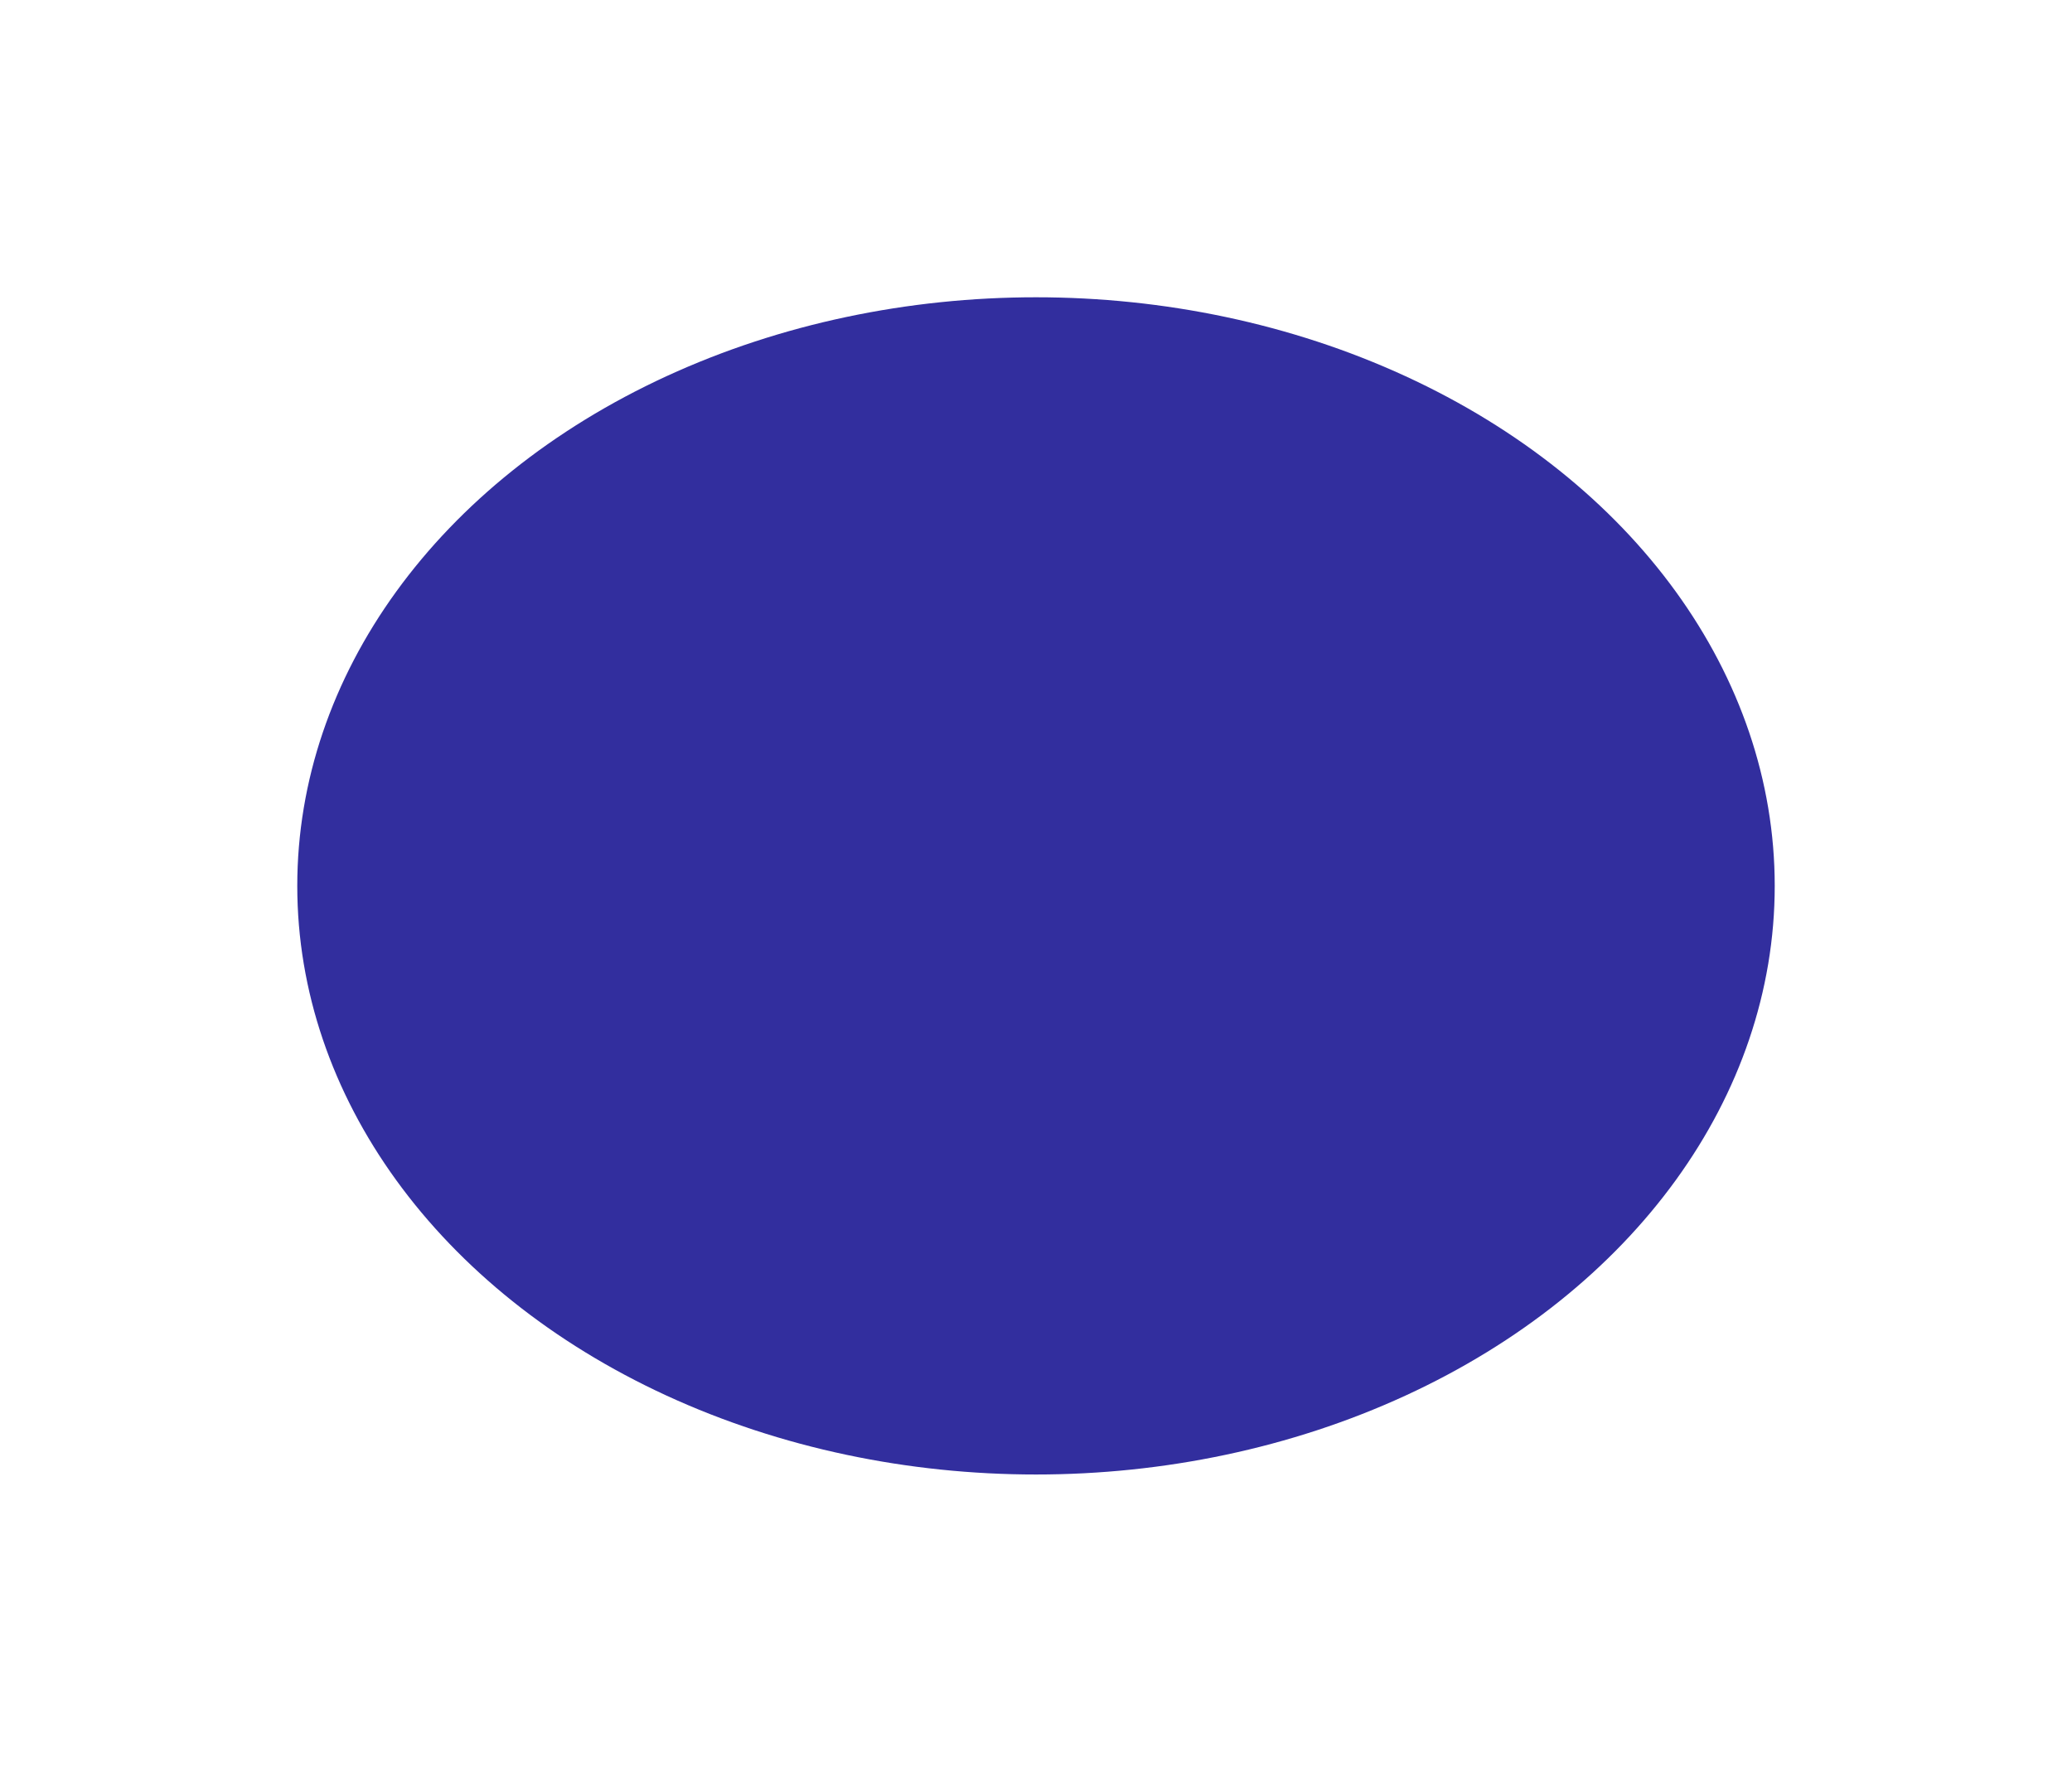 <?xml version="1.0" encoding="UTF-8"?> <svg xmlns="http://www.w3.org/2000/svg" width="2788" height="2384" viewBox="0 0 2788 2384" fill="none"> <g filter="url(#filter0_f_56_56)"> <ellipse cx="1394" cy="1192" rx="994" ry="792" fill="#322E9E"></ellipse> </g> <defs> <filter id="filter0_f_56_56" x="0" y="0" width="2788" height="2384" filterUnits="userSpaceOnUse" color-interpolation-filters="sRGB"> <feFlood flood-opacity="0" result="BackgroundImageFix"></feFlood> <feBlend mode="normal" in="SourceGraphic" in2="BackgroundImageFix" result="shape"></feBlend> <feGaussianBlur stdDeviation="50" result="effect1_foregroundBlur_56_56"></feGaussianBlur> </filter> </defs> </svg> 